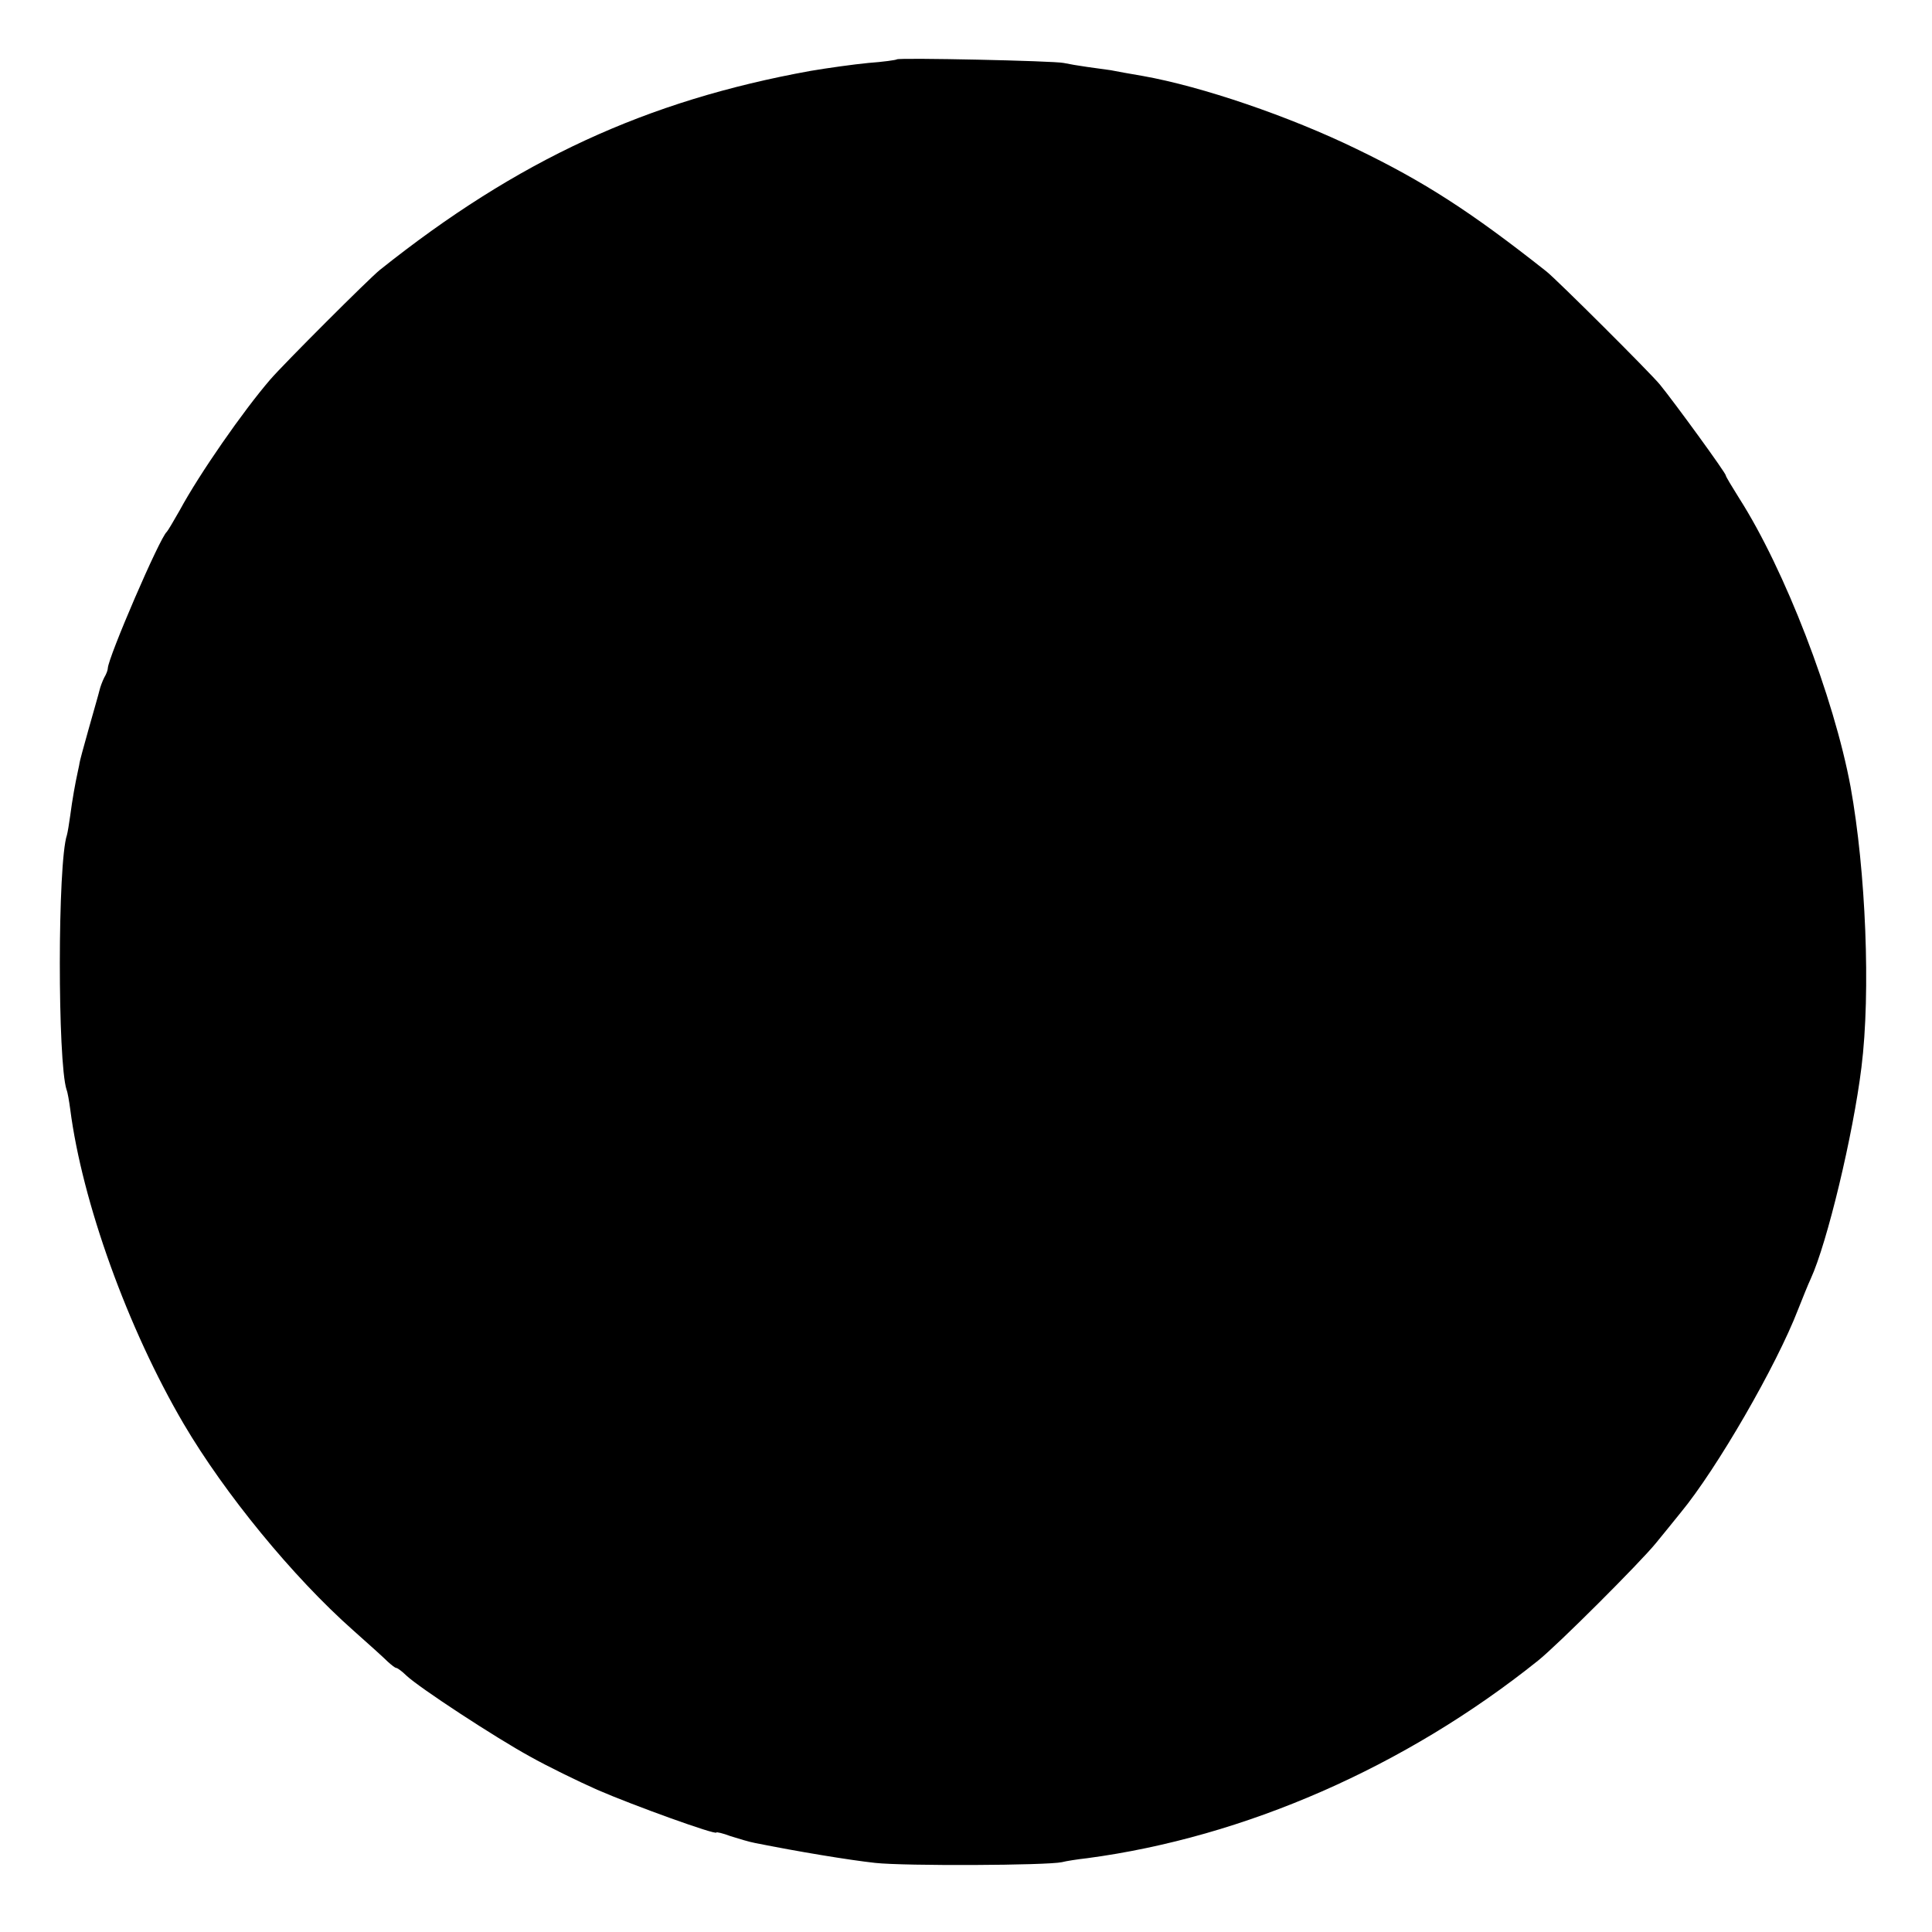 <?xml version="1.0" standalone="no"?>
<!DOCTYPE svg PUBLIC "-//W3C//DTD SVG 20010904//EN"
 "http://www.w3.org/TR/2001/REC-SVG-20010904/DTD/svg10.dtd">
<svg version="1.0" xmlns="http://www.w3.org/2000/svg"
 width="534pt" height="534pt" viewBox="0 0 534 534"
 preserveAspectRatio="xMidYMid meet">
<g transform="translate(0,534) scale(0.1,-0.1)"
fill="#000000" stroke="none">
<path d="M2479 5176 c-2 -2 -38 -7 -79 -10 -41 -4 -113 -14 -160 -22 -453 -82
-809 -246 -1190 -550 -30 -24 -266 -260 -303 -303 -75 -87 -196 -261 -250
-361 -17 -30 -33 -57 -36 -60 -19 -15 -162 -347 -163 -377 0 -5 -4 -16 -10
-26 -5 -10 -11 -26 -13 -35 -2 -9 -16 -57 -30 -107 -14 -49 -25 -91 -25 -93 0
-1 -2 -12 -5 -25 -7 -32 -15 -76 -21 -122 -3 -22 -7 -46 -9 -53 -26 -77 -26
-627 -1 -704 3 -7 7 -31 10 -53 33 -257 159 -607 314 -871 113 -192 301 -422
468 -570 43 -38 86 -77 96 -87 10 -9 20 -17 23 -17 3 0 16 -9 28 -21 36 -34
247 -172 342 -224 48 -27 132 -68 186 -92 99 -43 329 -126 329 -118 0 2 18 -2
39 -10 22 -7 52 -16 68 -19 120 -24 259 -47 332 -55 83 -9 475 -7 516 2 11 3
43 8 70 11 435 58 879 252 1246 546 55 44 283 272 326 325 18 22 49 60 69 85
99 120 264 405 324 561 12 30 27 68 35 85 45 98 117 397 140 584 26 208 12
543 -30 775 -46 248 -182 601 -308 798 -20 32 -37 60 -37 63 0 7 -142 202
-182 251 -27 33 -286 291 -314 313 -210 166 -338 248 -524 338 -187 91 -428
173 -591 202 -35 6 -75 13 -89 16 -14 2 -43 6 -65 9 -22 3 -51 8 -65 11 -28 6
-455 15 -461 10z"/>
</g>
</svg>
